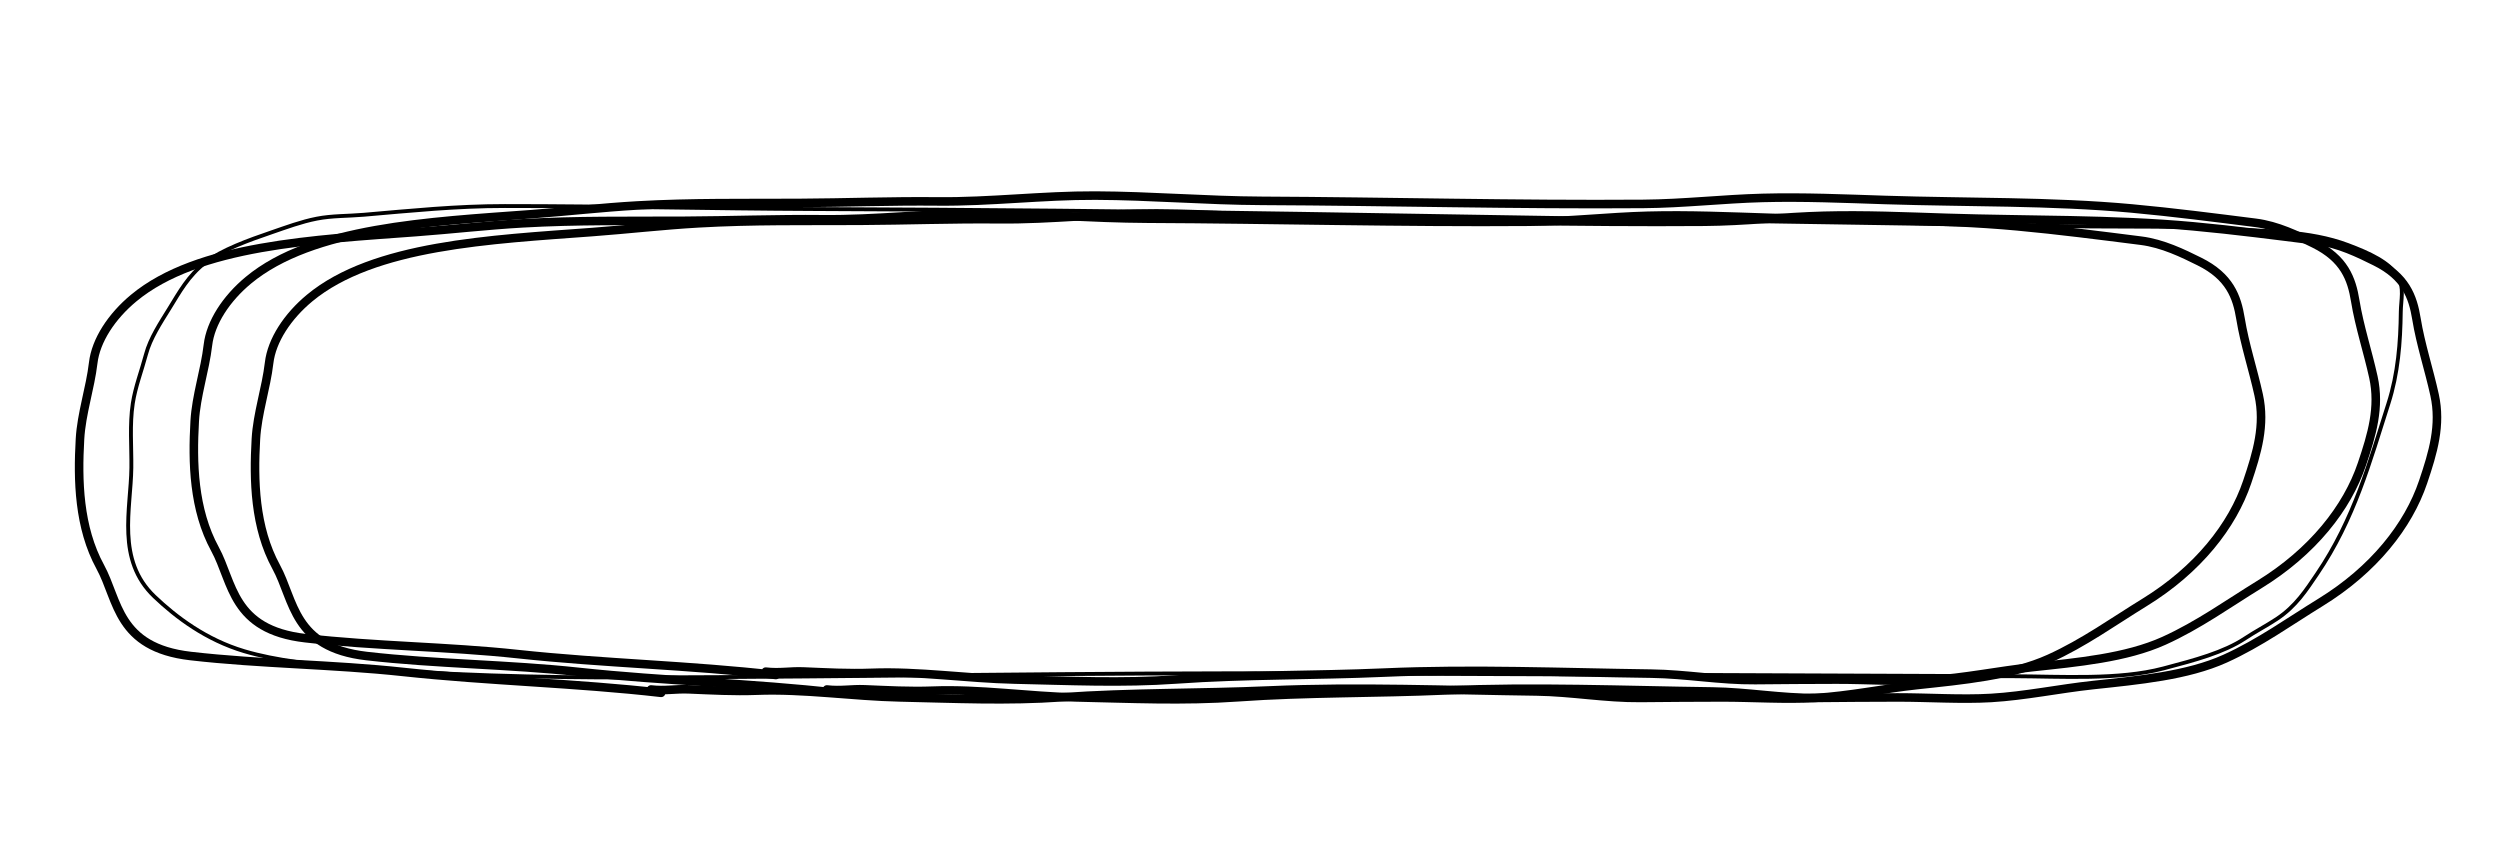 <?xml version="1.0" encoding="UTF-8"?> <svg xmlns="http://www.w3.org/2000/svg" width="647" height="222" viewBox="0 0 647 222" fill="none"><path d="M336.981 55.341C406.268 56.518 541.107 58.607 541.107 58.607L557.072 58.672C563.069 58.697 568.9 58.842 574.872 59.196C586.253 59.871 597.608 59.638 607.596 63.393C613.143 65.478 618.405 67.862 620.616 71.598C622.258 74.372 621.36 77.745 621.325 80.63C621.23 88.613 620.63 96.606 618.114 104.47C613.335 119.411 609.294 134.366 599.65 148.564C596.905 152.604 594.227 156.872 589.231 160.184C586.606 161.924 583.625 163.471 580.998 165.217C575.536 168.85 567.922 170.865 560.467 172.838L559.829 173.007C548.365 176.043 533.483 175.056 521.138 175.006L485.742 174.861L340.974 174.271C281.869 174.03 222.901 175.201 163.798 175.329C139.569 175.381 114.509 174.691 90.495 172.747C81.467 172.017 71.4 170.978 63.191 168.522C53.324 165.571 45.618 159.769 39.962 154.382C30.031 144.923 33.868 131.743 33.996 121.074C34.062 115.554 33.53 109.9 34.368 104.396C35.016 100.146 36.667 95.884 37.79 91.668C38.884 87.559 41.505 83.595 43.912 79.704C46.403 75.677 48.725 71.337 53.215 67.878C57.394 64.66 64.389 62.144 70.298 60.123C74 58.856 77.913 57.384 81.996 56.584C85.908 55.816 90.098 55.927 94.137 55.58C106.433 54.521 118.118 53.322 130.638 53.321C157.318 53.317 183.989 53.99 210.672 54.099C252.766 54.27 294.904 54.627 336.981 55.341Z" stroke="black" stroke-linecap="round"></path><path d="M200.793 174.689C178.81 172.162 156.094 171.661 133.99 169.277C115.859 167.321 97.057 167.236 79.015 165.161C59.976 162.972 60.362 150.746 55.634 142.089C50.048 131.86 49.782 119.692 50.392 109.005C50.77 102.37 53.04 95.883 53.812 89.298C54.496 83.469 58.57 77.261 64.297 72.514C80.885 58.762 111.128 57.399 137.46 55.439C146.641 54.755 155.685 53.705 164.922 53.177C178.998 52.372 192.584 52.596 206.647 52.524C218.706 52.463 230.563 52.004 242.664 52.129C256.322 52.269 269.81 50.563 283.491 50.617C297.877 50.673 312.172 51.914 326.587 51.98C359.427 52.131 392.452 53.024 425.27 52.772C435.667 52.693 445.814 51.498 456.166 51.221C466.703 50.939 477.401 51.412 487.925 51.754C509.048 52.439 530.829 52.034 551.707 53.952C562.425 54.936 573.107 56.322 583.741 57.666C589.425 58.385 594.648 60.963 598.886 63.062C606.703 66.935 608.609 72.149 609.542 77.898C610.609 84.47 612.795 91.042 614.232 97.592C615.947 105.418 613.847 112.475 611.261 120.123C607.437 131.435 598.508 142.808 584.666 151.311C576.869 156.101 568.939 161.812 560.029 165.838C550.213 170.273 537.641 171.41 525.831 172.681C517.115 173.619 508.226 175.494 499.466 176.013C491.744 176.471 483.127 175.869 475.3 175.881C468.271 175.892 461.261 175.944 454.234 176.011C445.209 176.097 436.389 174.46 427.347 174.337C404.327 174.024 381.18 173.055 358.156 174.069C340.296 174.856 322.281 174.574 304.489 175.838C290.404 176.838 276.662 176.176 262.595 175.872C250.342 175.608 237.729 173.66 225.517 174.13C219.662 174.355 213.777 174.02 207.963 173.781C204.423 173.636 201.813 174.24 198.168 173.821" stroke="black" stroke-width="2.215" stroke-linecap="round"></path><path d="M216.628 179.307C194.646 176.779 171.93 176.278 149.825 173.894C131.694 171.938 112.893 171.853 94.851 169.779C75.812 167.589 76.198 155.364 71.47 146.706C65.884 136.477 65.618 124.309 66.228 113.622C66.606 106.987 68.876 100.5 69.648 93.915C70.332 88.086 74.406 81.879 80.133 77.131C96.721 63.379 126.964 62.016 153.296 60.056C162.477 59.372 171.521 58.323 180.758 57.794C194.834 56.989 208.42 57.213 222.482 57.142C234.542 57.08 246.399 56.621 258.5 56.746C272.158 56.887 285.646 55.18 299.326 55.234C313.713 55.29 328.008 56.531 342.423 56.597C375.263 56.748 408.288 57.641 441.106 57.389C451.503 57.31 461.65 56.115 472.002 55.838C482.539 55.556 493.237 56.029 503.76 56.371C524.884 57.056 546.665 56.651 567.543 58.569C578.261 59.554 588.943 60.939 599.577 62.284C605.261 63.002 610.484 65.581 614.722 67.68C622.539 71.552 624.444 76.766 625.378 82.515C626.445 89.087 628.631 95.659 630.068 102.209C631.783 110.035 629.683 117.092 627.097 124.74C623.273 136.052 614.344 147.425 600.502 155.929C592.705 160.718 584.775 166.429 575.865 170.455C566.049 174.89 553.477 176.027 541.667 177.298C532.951 178.236 524.062 180.111 515.302 180.63C507.58 181.088 498.963 180.486 491.136 180.498C484.107 180.509 477.097 180.561 470.07 180.628C461.045 180.714 452.225 179.077 443.183 178.954C420.163 178.641 397.016 177.672 373.992 178.686C356.132 179.473 338.117 179.191 320.325 180.455C306.24 181.455 292.498 180.793 278.431 180.49C266.178 180.225 253.564 178.277 241.353 178.747C235.498 178.972 229.613 178.637 223.799 178.398C220.259 178.253 217.649 178.857 214.004 178.438" stroke="black" stroke-width="2.215" stroke-linecap="round"></path><path d="M171.103 179.307C149.12 176.779 126.404 176.278 104.3 173.894C86.169 171.938 67.368 171.853 49.326 169.779C30.286 167.589 30.672 155.364 25.945 146.706C20.359 136.477 20.093 124.309 20.702 113.622C21.081 106.987 23.35 100.5 24.123 93.915C24.807 88.086 28.881 81.879 34.608 77.131C51.195 63.379 81.439 62.016 107.771 60.056C116.952 59.372 125.995 58.323 135.232 57.794C149.308 56.989 162.894 57.213 176.957 57.142C189.016 57.08 200.873 56.621 212.975 56.746C226.633 56.887 240.121 55.18 253.801 55.234C268.188 55.29 282.483 56.531 296.898 56.597C329.737 56.748 362.763 57.641 395.58 57.389C405.978 57.31 416.125 56.115 426.476 55.838C437.013 55.556 447.711 56.029 458.235 56.371C479.359 57.056 501.14 56.651 522.018 58.569C532.736 59.554 543.418 60.939 554.051 62.284C559.736 63.002 564.958 65.581 569.196 67.68C577.014 71.552 578.919 76.766 579.852 82.515C580.919 89.087 583.106 95.659 584.542 102.209C586.258 110.035 584.158 117.092 581.572 124.74C577.747 136.052 568.819 147.425 554.976 155.929C547.179 160.718 539.249 166.429 530.339 170.455C520.523 174.89 507.951 176.027 496.141 177.298C487.425 178.236 478.537 180.111 469.777 180.63C462.055 181.088 453.438 180.486 445.611 180.498C438.581 180.509 431.572 180.561 424.545 180.628C415.52 180.714 406.699 179.077 397.657 178.954C374.638 178.641 351.491 177.672 328.466 178.686C310.607 179.473 292.591 179.191 274.799 180.455C260.715 181.455 246.972 180.793 232.905 180.49C220.653 180.225 208.039 178.277 195.827 178.747C189.972 178.972 184.088 178.637 178.274 178.398C174.733 178.253 172.123 178.857 168.479 178.438" stroke="black" stroke-width="2.215" stroke-linecap="round"></path></svg> 